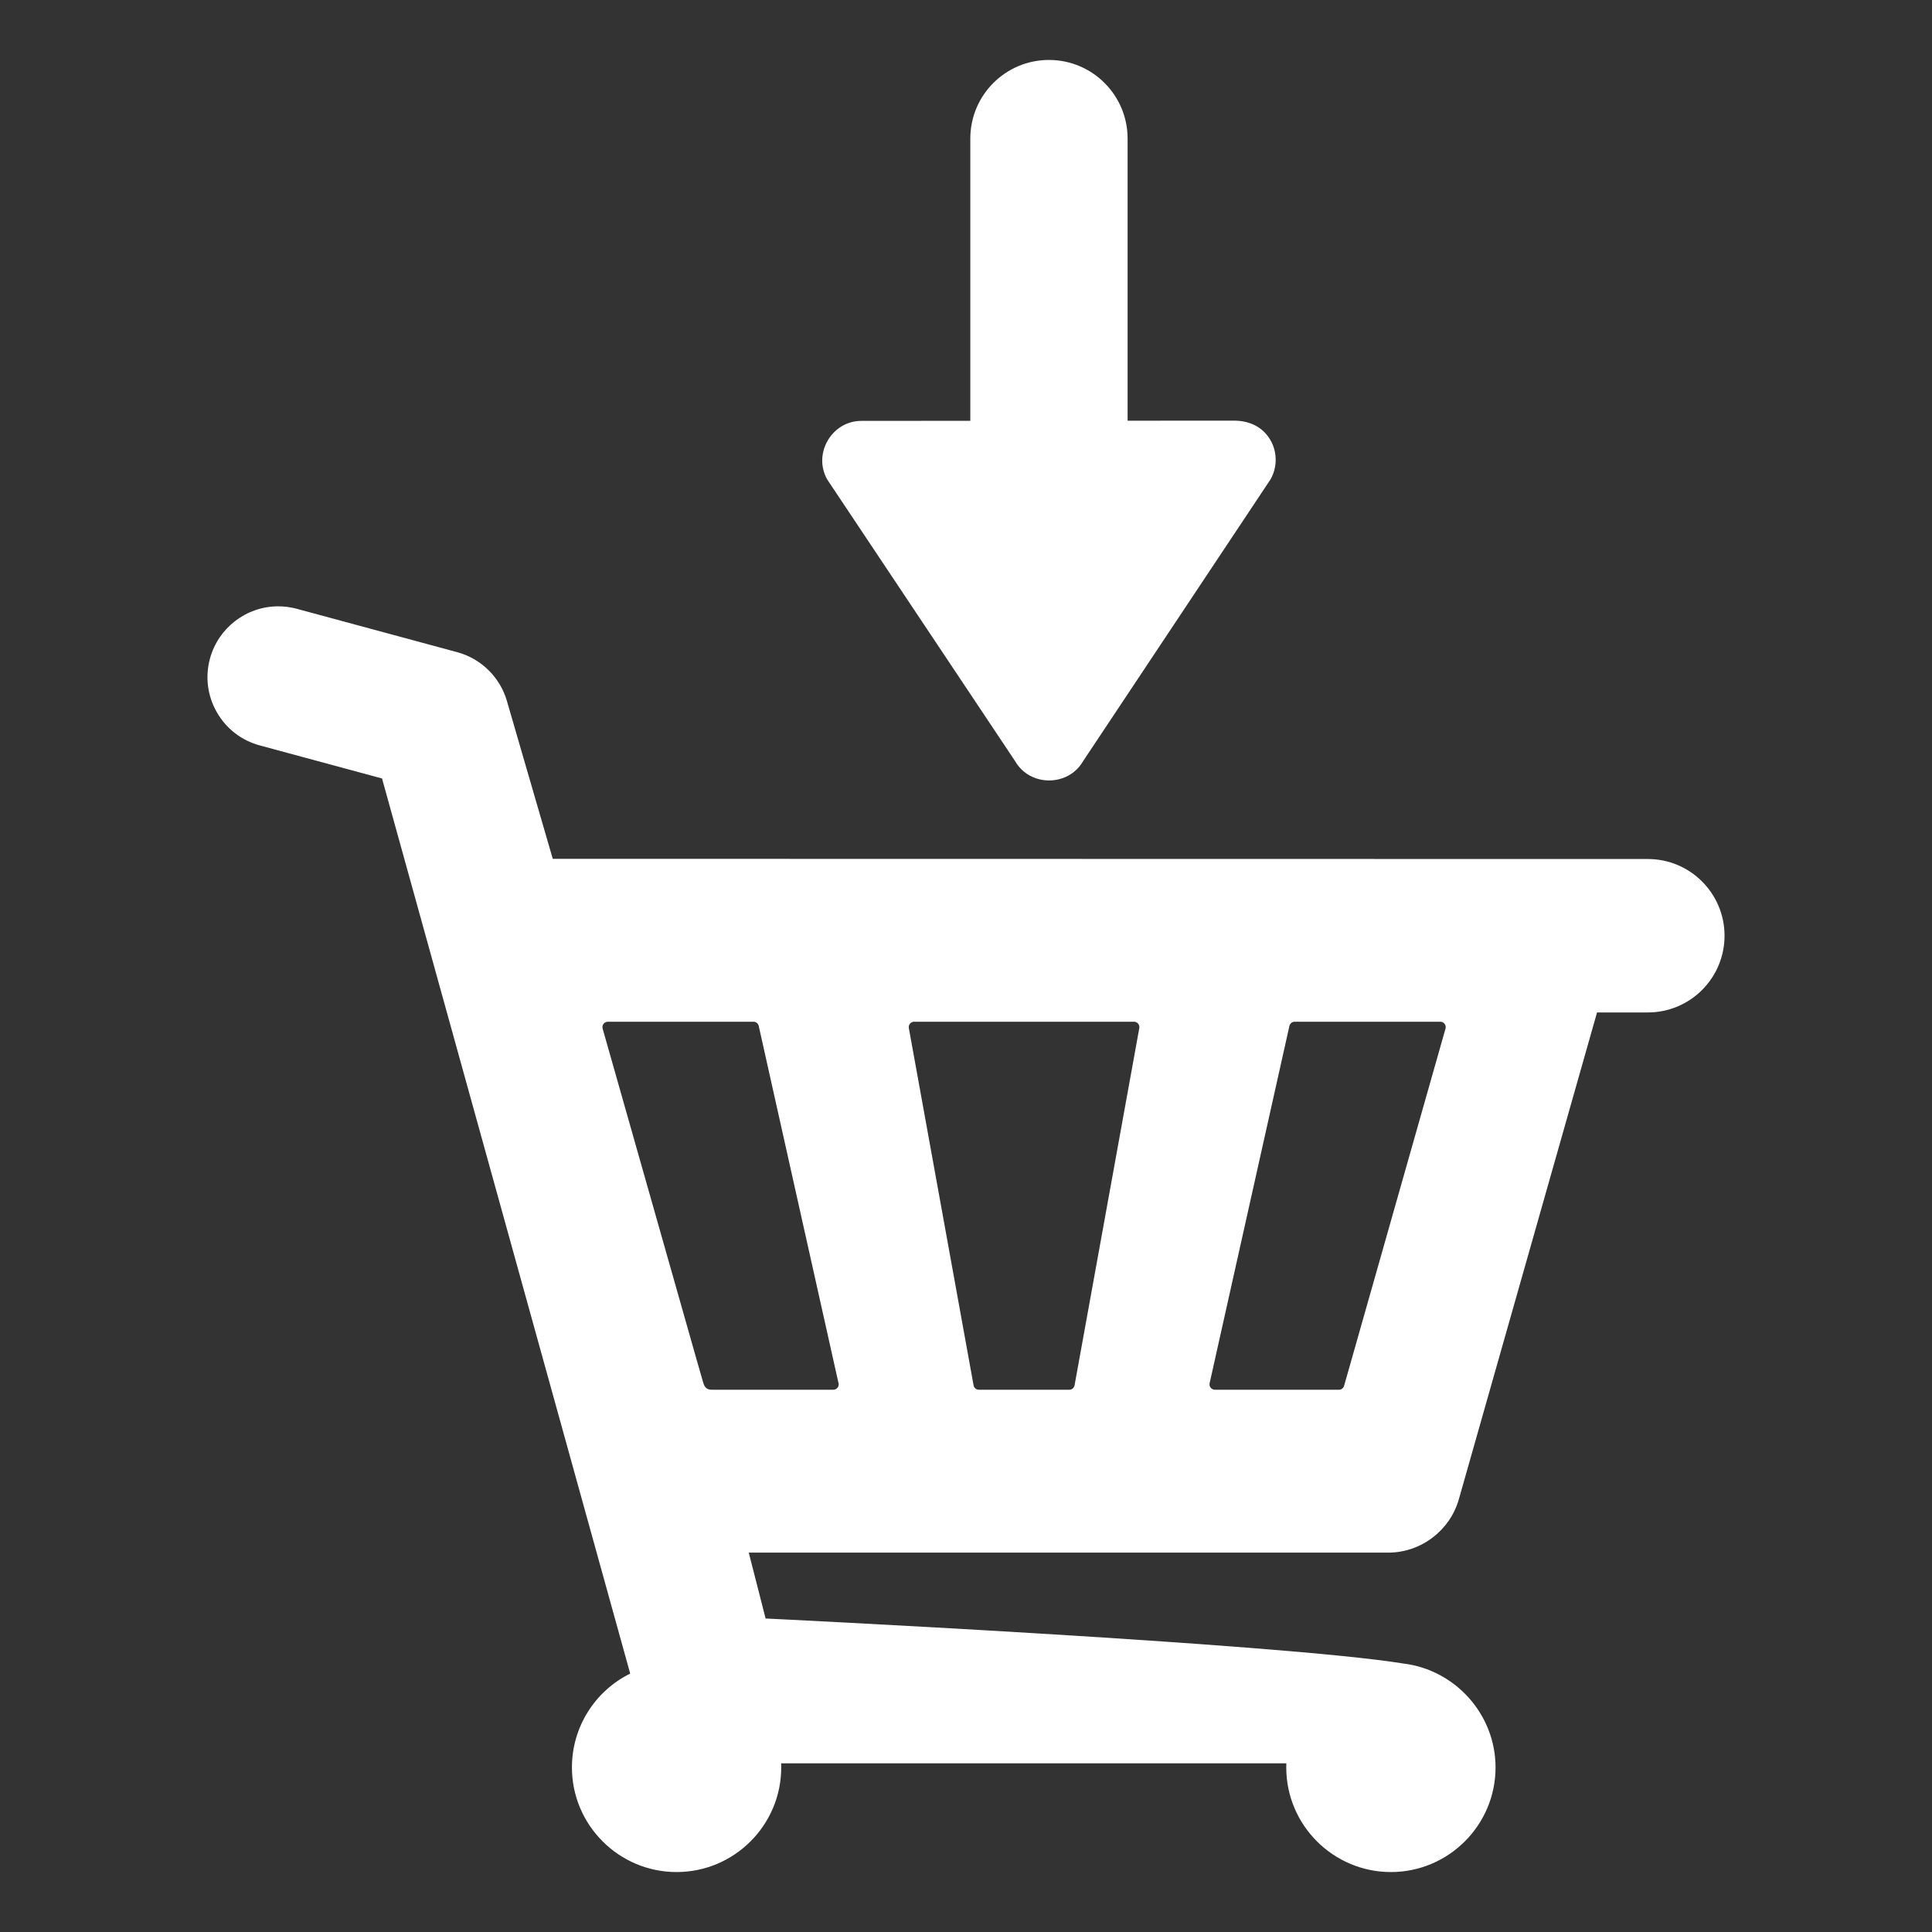 <?xml version="1.0" encoding="iso-8859-1"?>
<!-- Generator: Adobe Illustrator 16.0.0, SVG Export Plug-In . SVG Version: 6.00 Build 0)  -->
<!DOCTYPE svg PUBLIC "-//W3C//DTD SVG 1.1//EN" "http://www.w3.org/Graphics/SVG/1.1/DTD/svg11.dtd">
<svg version="1.1" id="Layer_1" xmlns="http://www.w3.org/2000/svg" xmlns:xlink="http://www.w3.org/1999/xlink" x="0px" y="0px"
	 width="512px" height="512px" viewBox="0 0 512 512" style="enable-background:new 0 0 512 512;" xml:space="preserve">
<rect x="0" y="0" width="512" height="512" fill="#333333" stroke="none"/>
<g fill="#ffffff">
	<path d="M436.688,227.648l-290.2-0.051l-12.164-41.877c-1.813-6.242-6.839-11.175-13.116-12.873l-42.57-11.513
		c-1.604-0.432-3.253-0.652-4.902-0.652c-8.448,0-15.89,5.702-18.098,13.863c-1.308,4.835-0.653,9.894,1.842,14.237
		c2.495,4.344,6.532,7.457,11.368,8.764l32.395,8.76l65.766,237.212c-9.368,4.622-15.441,14.2-15.441,24.861
		c0,15.291,12.44,27.733,27.732,27.733c15.292,0,27.733-12.442,27.733-27.733c0-0.36-0.007-0.72-0.021-1.08h133.879
		c-0.016,0.36-0.021,0.72-0.021,1.08c0,15.291,12.44,27.733,27.732,27.733s27.733-12.442,27.733-27.733
		c0-14.054-10.687-25.837-24.36-27.52c-33.276-5.375-169.084-11.941-169.084-11.941l-4.461-17.455h169.449
		c8.663,0,16.366-5.821,18.732-14.155l36.62-128.997h13.458c11.229,0,20.331-9.105,20.331-20.333
		C457.02,236.75,447.917,227.648,436.688,227.648z M220.857,368.295h-31.764c-0.868-0.016-2.143,0.184-2.725-1.859
		c-0.737-2.594-1.772-6.159-1.772-6.159l-24.893-87.693c-0.122-0.426-0.034-0.894,0.233-1.247c0.269-0.357,0.694-0.57,1.14-0.57
		h38.604c0.672,0,1.245,0.459,1.391,1.117l21.055,94.278l0.076,0.29c0.04,0.13,0.06,0.27,0.06,0.416
		C222.262,367.646,221.634,368.283,220.857,368.295z M301.917,272.505l-17.156,94.675c-0.146,0.656-0.719,1.115-1.392,1.115h-23.958
		c-0.674,0-1.247-0.459-1.394-1.117l-17.155-94.675c-0.095-0.422,0.007-0.86,0.28-1.202c0.271-0.34,0.678-0.535,1.112-0.535h58.27
		c0.436,0,0.84,0.195,1.114,0.537C301.91,271.643,302.011,272.081,301.917,272.505z M383.076,272.585l-26.876,94.671
		c-0.173,0.611-0.738,1.039-1.372,1.039h-32.87c-0.436,0-0.841-0.195-1.113-0.533c-0.273-0.341-0.374-0.781-0.28-1.205
		l21.142-94.674c0.144-0.647,0.73-1.117,1.394-1.117h38.603c0.444,0,0.87,0.213,1.137,0.568
		C383.108,271.689,383.196,272.157,383.076,272.585z"/>
</g>
<g fill="#ffffff">
<path d="M269.034,201.74c3.932,6.797,14.072,6.78,17.989-0.012l49.67-74.677c1.997-3.468,1.81-7.883-0.481-11.159
		c-2.173-3.107-5.54-4.42-9.223-4.416c-3.641,0.002-7.284,0.002-10.924,0.004l-17.239,0.013V36.727
		c0-11.511-9.331-20.84-20.842-20.84s-20.842,9.329-20.842,20.84v74.791l-12.877,0.009l-16.022,0.013
		c-7.839,0.002-12.917,8.777-8.983,15.587L269.034,201.74z"/>
		
              </g>
</svg>
